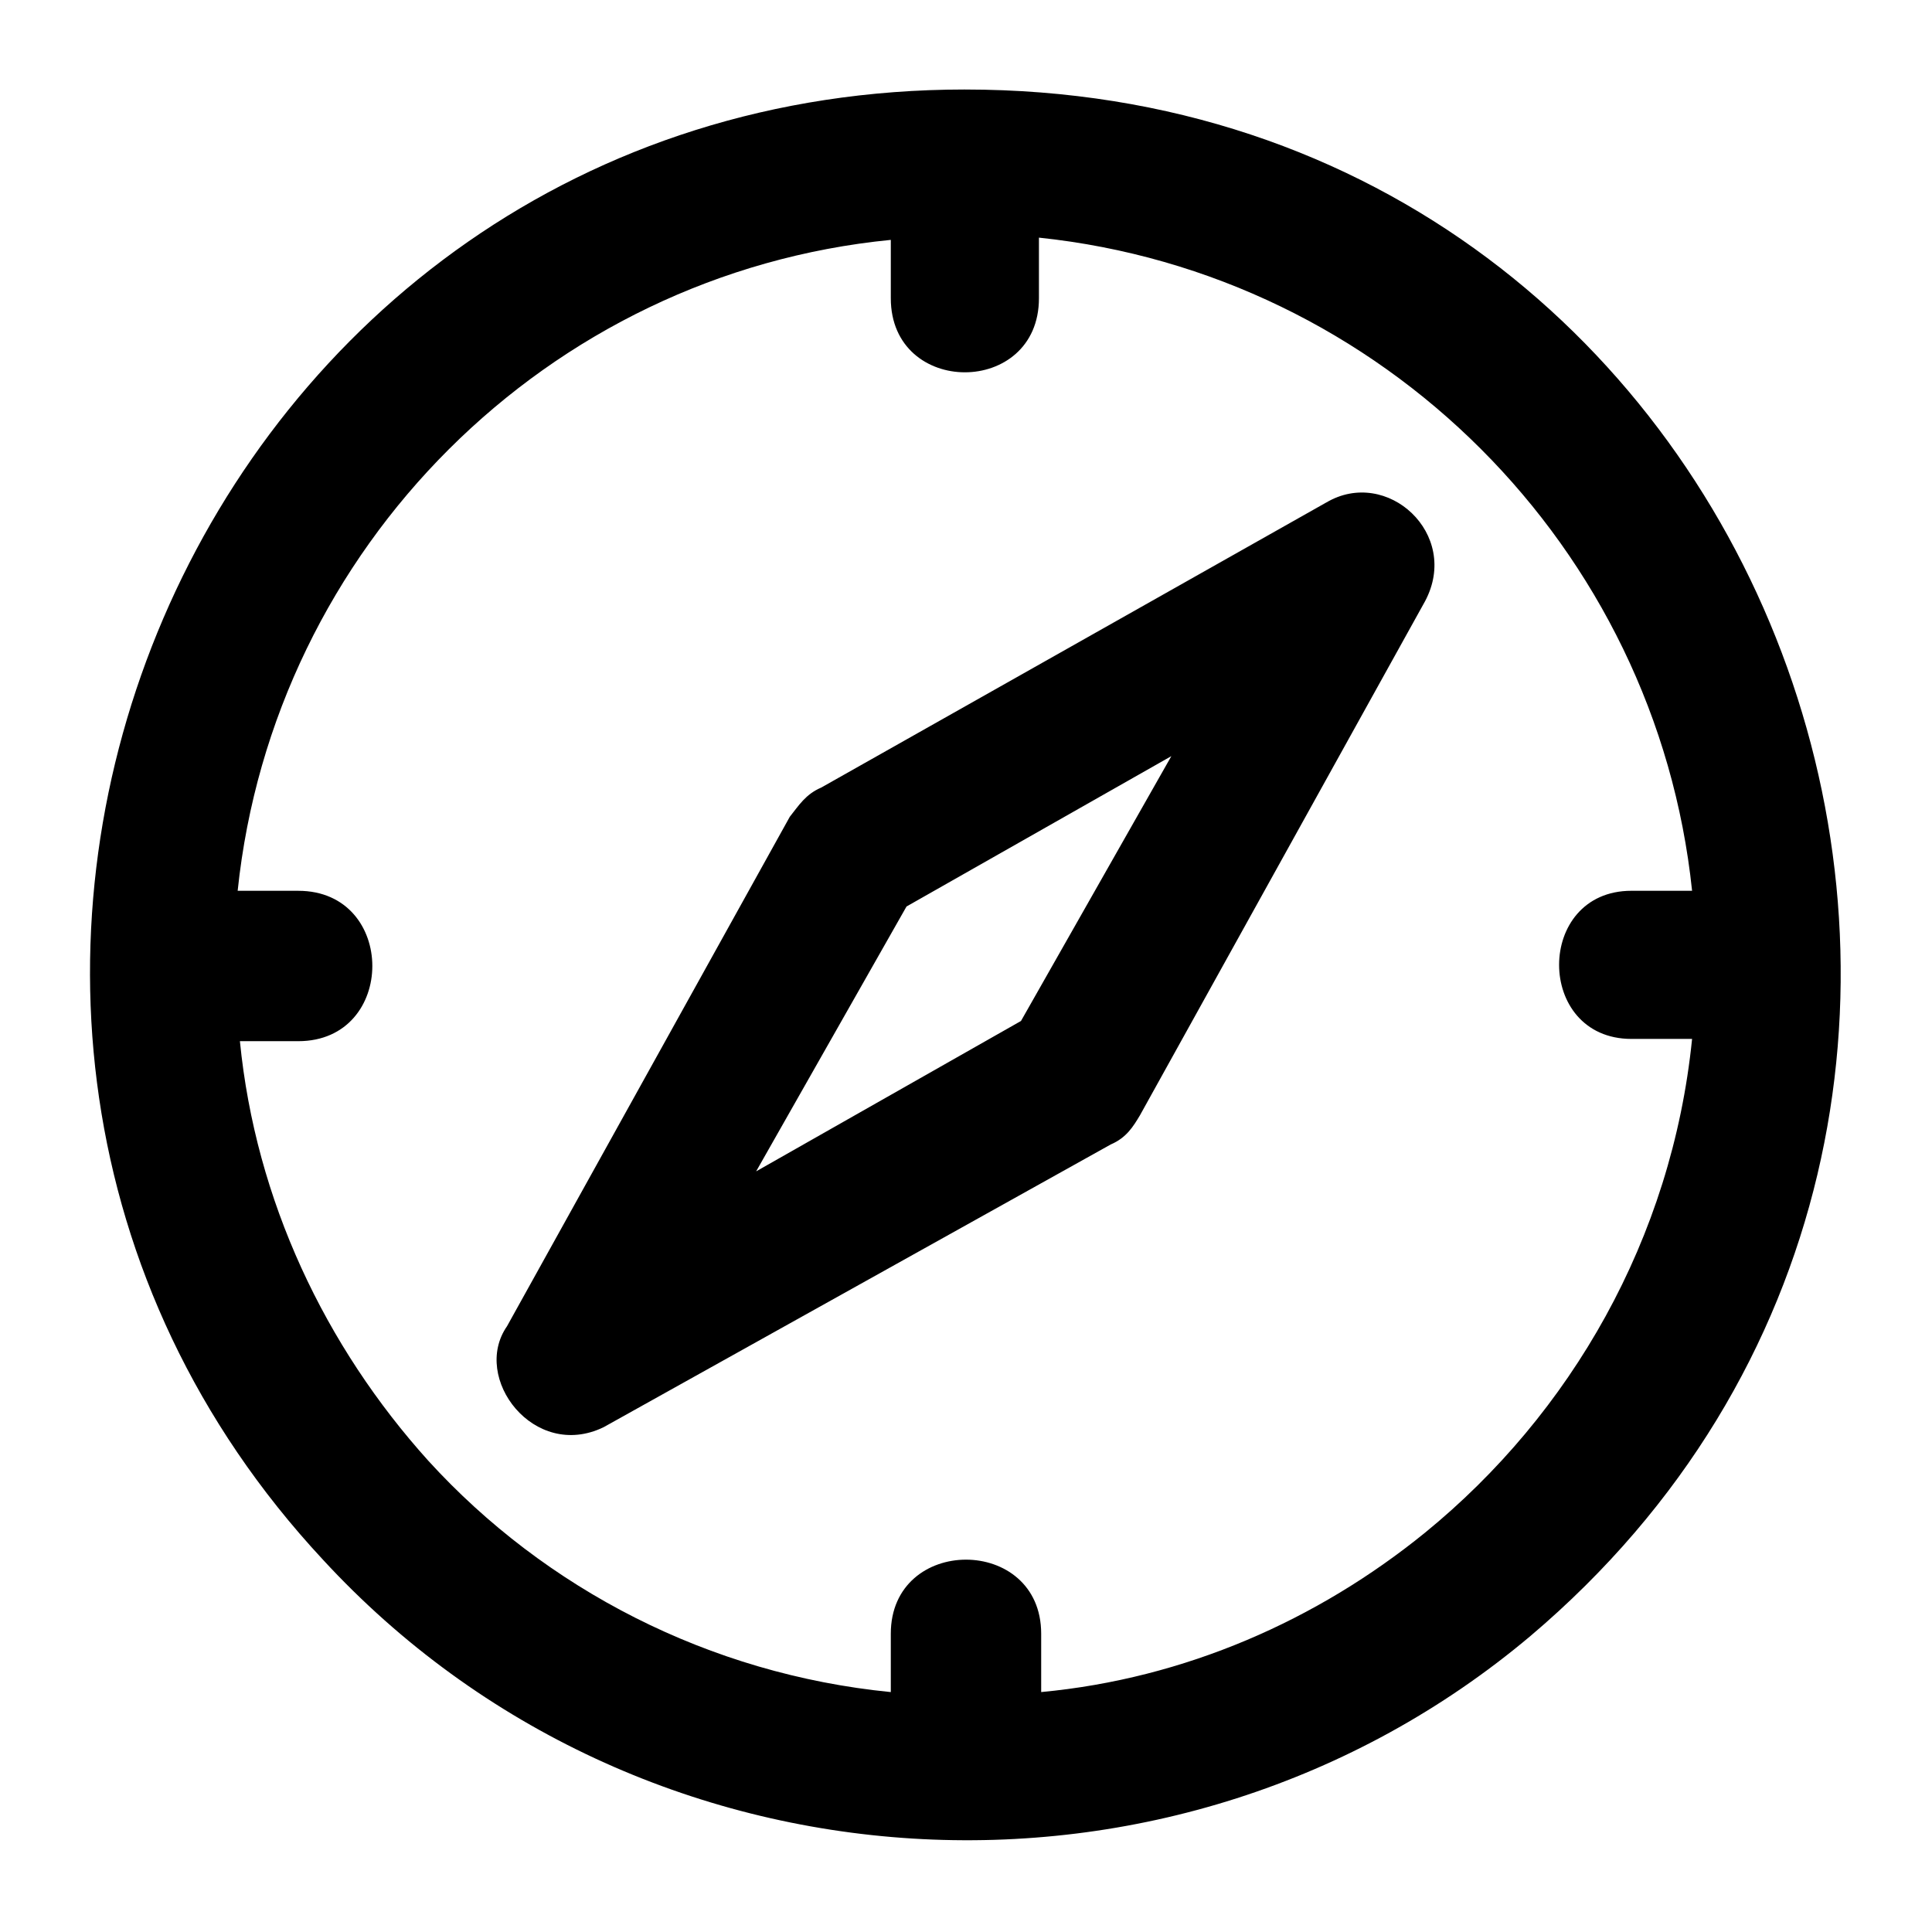 <?xml version="1.0" encoding="UTF-8"?>
<!-- Uploaded to: SVG Repo, www.svgrepo.com, Generator: SVG Repo Mixer Tools -->
<svg fill="#000000" width="800px" height="800px" version="1.1" viewBox="144 144 512 512" xmlns="http://www.w3.org/2000/svg">
 <path d="m399.7 167.72c-204.02 0-305.73 243.88-170.12 389.61 83.867 91.008 226.03 99.336 320.01 20.223 162.98-138 68.402-409.83-149.89-409.83zm95.766 109.45-133.83 75.543c-4.164 1.785-5.949 4.758-8.328 7.734l-74.945 135.02c-9.516 13.68 7.137 35.688 25.578 26.766l134.43-74.945c4.164-1.785 5.949-4.758 7.734-7.734l75.543-136.21c9.516-17.844-10.113-35.688-26.172-26.172zm-80.895 137.4-70.188 39.852 39.852-70.188 70.188-39.852zm5.352 177.85v-15.465c0-26.172-39.852-26.172-39.852 0v15.465c-48.18-4.758-91.602-27.363-122.53-61.266-27.363-30.336-45.801-69-49.965-111.23h15.465c26.172 0 26.172-39.852 0-39.852h-16.059c9.516-91.008 82.086-163.57 173.09-172.5v15.465c0 26.172 39.258 26.172 39.258 0v-16.059c91.008 9.516 163.57 82.086 173.09 173.09h-16.059c-25.578 0-25.578 39.258 0 39.258h16.059c-5.352 52.938-32.121 99.336-70.781 130.86-28.551 23.199-63.645 38.664-101.71 42.23z" fill-rule="evenodd"/>
</svg>